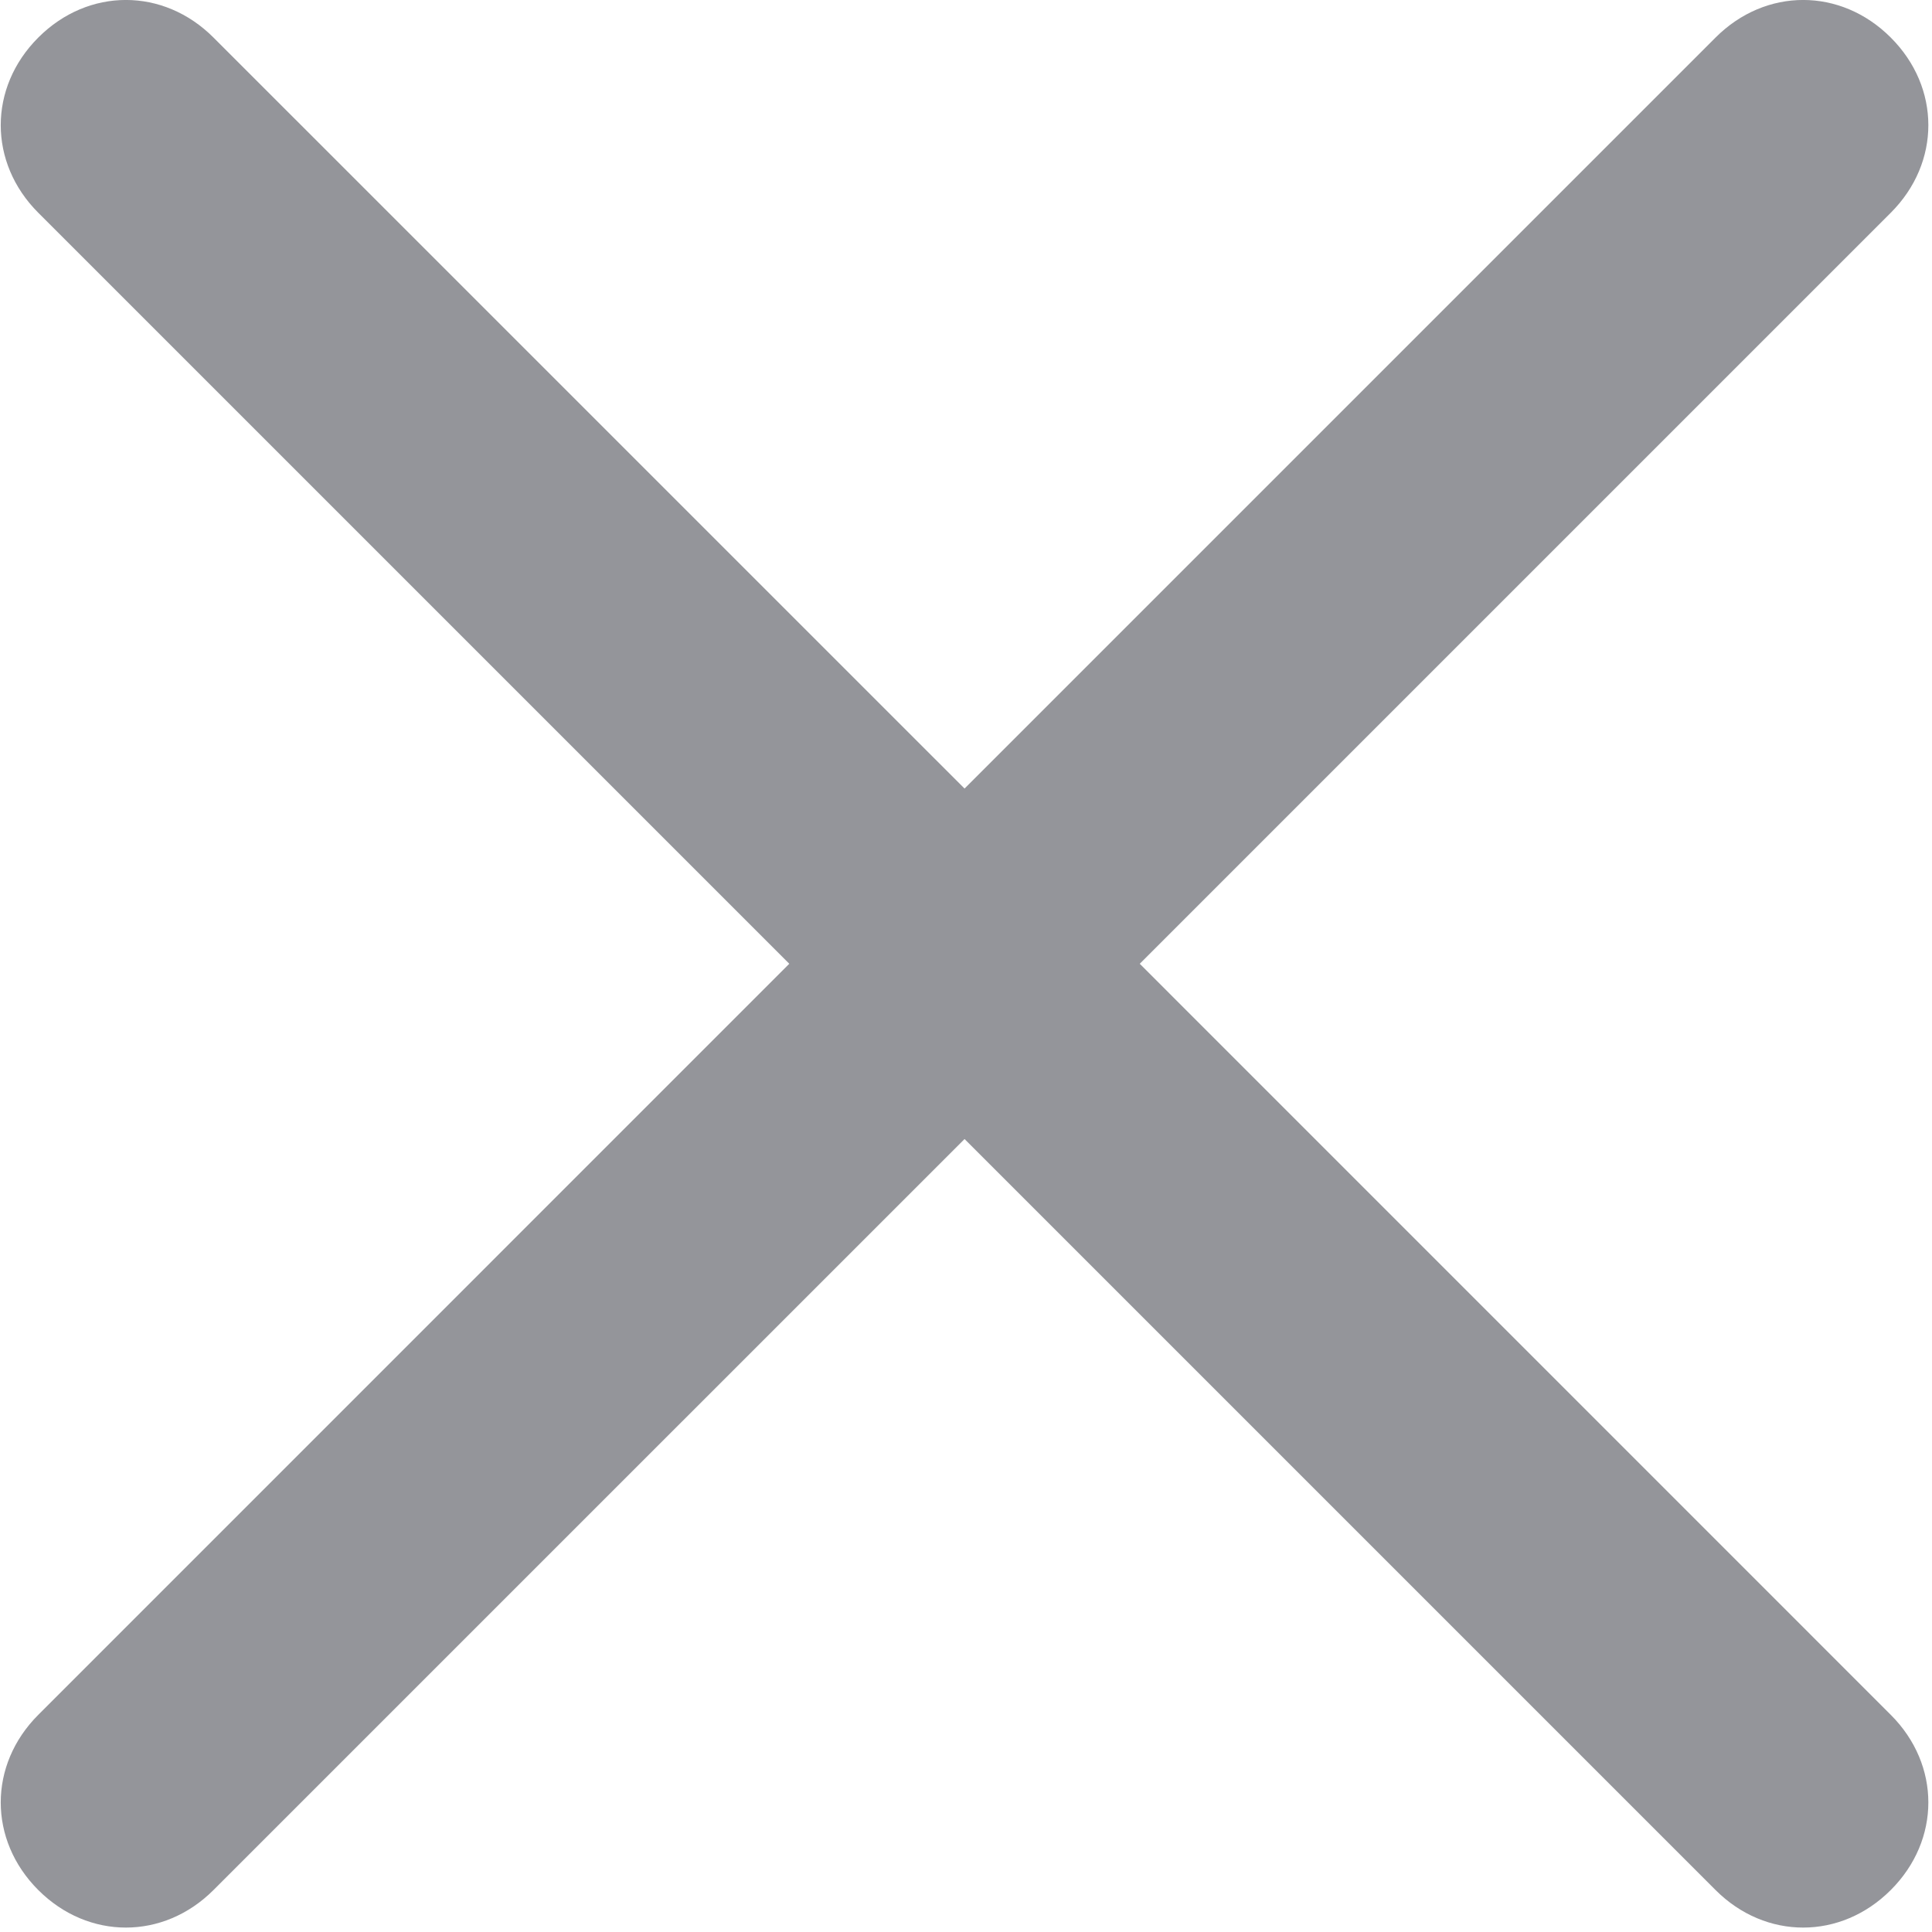 <svg 
 xmlns="http://www.w3.org/2000/svg"
 xmlns:xlink="http://www.w3.org/1999/xlink"
 width="32px" height="32px" viewBox="0 0 32 32">
<path fill-rule="evenodd"  fill="rgb(148, 149, 154)"
 d="M18.878,15.963 L31.317,3.524 C32.147,2.695 32.147,1.451 31.317,0.622 C30.488,-0.208 29.244,-0.208 28.415,0.622 L15.976,13.061 L3.536,0.622 C2.707,-0.208 1.463,-0.208 0.634,0.622 C-0.195,1.451 -0.195,2.695 0.634,3.524 L13.073,15.963 L0.634,28.403 C-0.195,29.232 -0.195,30.476 0.634,31.305 C1.463,32.134 2.707,32.134 3.536,31.305 L15.976,18.866 L28.415,31.305 C29.244,32.134 30.488,32.134 31.317,31.305 C32.147,30.476 32.147,29.232 31.317,28.403 L18.878,15.963 Z"/>
</svg>